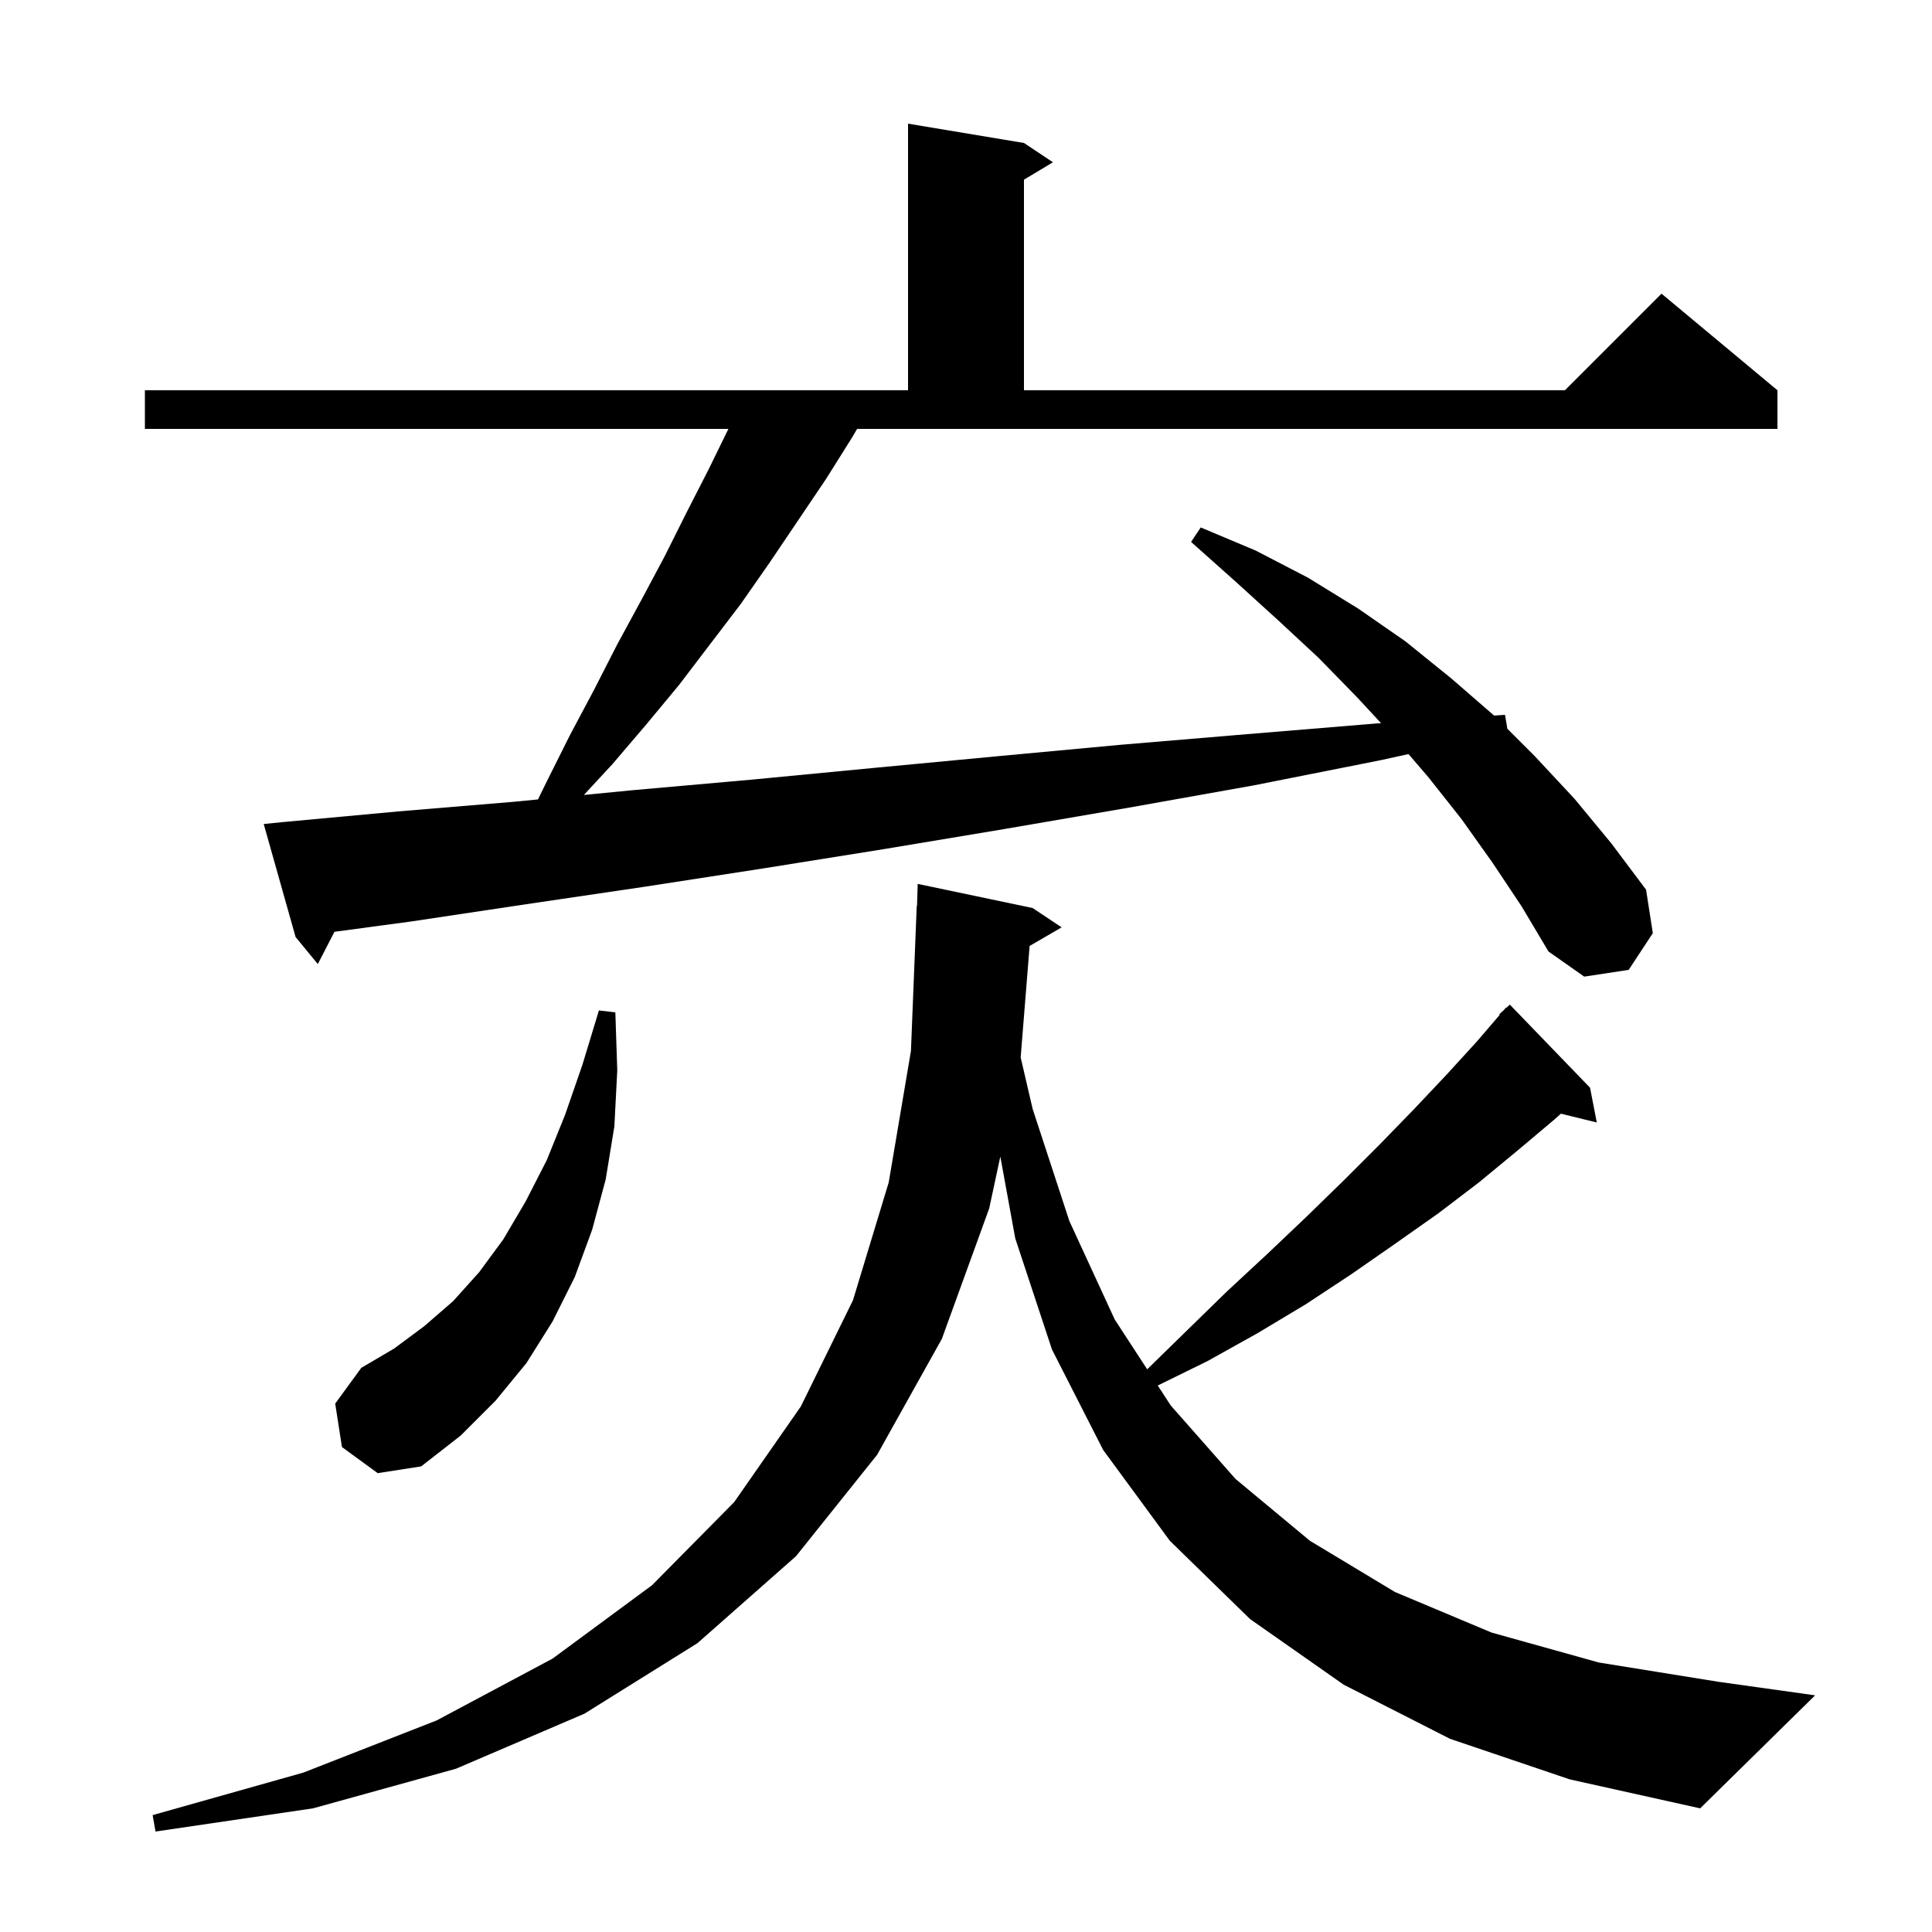 <svg xmlns="http://www.w3.org/2000/svg" xmlns:xlink="http://www.w3.org/1999/xlink" version="1.1" baseProfile="full" viewBox="0 0 200 200" width="200" height="200">
<g fill="black">
<path d="M 150.1 180.0 L 139.1 174.4 L 129.4 167.6 L 121.1 159.5 L 114.2 150.1 L 108.9 139.7 L 105.1 128.2 L 103.554 119.728 L 102.4 125.1 L 97.5 138.6 L 90.8 150.6 L 82.4 161.1 L 72.2 170.1 L 60.5 177.4 L 47.2 183.1 L 32.4 187.2 L 16.1 189.6 L 15.8 187.9 L 31.4 183.5 L 45.2 178.1 L 57.2 171.7 L 67.5 164.1 L 76.0 155.5 L 82.9 145.6 L 88.3 134.6 L 92.0 122.4 L 94.3 108.8 L 94.9 93.8 L 94.93 93.801 L 95.0 91.5 L 106.9 94.0 L 109.9 96.0 L 106.585 97.923 L 105.659 109.464 L 106.9 114.8 L 110.7 126.4 L 115.4 136.6 L 118.757 141.751 L 122.8 137.8 L 127.0 133.7 L 131.2 129.8 L 135.2 126.0 L 139.1 122.2 L 142.8 118.5 L 146.3 114.9 L 149.7 111.3 L 152.9 107.8 L 155.259 105.048 L 155.2 105.0 L 155.653 104.588 L 155.9 104.3 L 155.934 104.333 L 156.3 104.0 L 164.6 112.6 L 165.3 116.2 L 161.586 115.288 L 160.9 115.9 L 157.1 119.1 L 153.1 122.4 L 148.9 125.6 L 144.5 128.7 L 139.9 131.9 L 135.2 135.0 L 130.2 138.0 L 125.0 140.9 L 119.85 143.428 L 121.2 145.5 L 127.9 153.1 L 135.6 159.5 L 144.4 164.8 L 154.4 169.0 L 165.5 172.1 L 177.9 174.1 L 187.9 175.5 L 176.0 187.2 L 162.5 184.2 Z M 35.4 149.8 L 34.7 145.3 L 37.4 141.6 L 40.8 139.6 L 43.9 137.3 L 46.9 134.7 L 49.6 131.7 L 52.1 128.3 L 54.4 124.4 L 56.6 120.1 L 58.5 115.4 L 60.3 110.2 L 62.0 104.6 L 63.7 104.8 L 63.9 110.8 L 63.6 116.6 L 62.7 122.1 L 61.3 127.3 L 59.5 132.2 L 57.2 136.8 L 54.5 141.1 L 51.3 145.0 L 47.7 148.6 L 43.6 151.8 L 39.1 152.5 Z M 88.2 45.3 L 85.5 49.6 L 79.7 58.2 L 76.7 62.5 L 70.3 70.9 L 66.9 75.0 L 63.4 79.1 L 60.446 82.293 L 65.5 81.8 L 77.9 80.7 L 90.4 79.5 L 103.1 78.3 L 116.0 77.1 L 129.1 76.0 L 142.4 74.9 L 142.967 74.862 L 140.5 72.2 L 136.5 68.1 L 132.3 64.2 L 127.9 60.2 L 123.3 56.1 L 124.3 54.6 L 130.0 57.0 L 135.4 59.8 L 140.6 63.0 L 145.5 66.4 L 150.2 70.2 L 154.672 74.076 L 155.8 74.0 L 156.04 75.44 L 158.9 78.3 L 163.0 82.7 L 166.8 87.3 L 170.4 92.1 L 171.1 96.6 L 168.6 100.4 L 164.0 101.1 L 160.3 98.5 L 157.5 93.8 L 154.5 89.3 L 151.3 84.8 L 147.9 80.5 L 145.809 78.061 L 142.9 78.7 L 129.8 81.3 L 116.9 83.6 L 104.1 85.8 L 91.5 87.9 L 79.0 89.9 L 66.7 91.8 L 54.5 93.6 L 42.5 95.4 L 34.623 96.459 L 32.9 99.8 L 30.6 97.0 L 27.3 85.3 L 29.3 85.1 L 41.2 84.0 L 53.2 83.0 L 55.69 82.757 L 56.6 80.9 L 59.0 76.1 L 61.5 71.4 L 63.9 66.7 L 66.4 62.1 L 68.8 57.6 L 71.1 53.0 L 73.4 48.5 L 75.404 44.4 L 15.0 44.4 L 15.0 40.4 L 94.0 40.4 L 94.0 12.8 L 106.0 14.8 L 109.0 16.8 L 106.0 18.6 L 106.0 40.4 L 162.0 40.4 L 172.0 30.4 L 184.0 40.4 L 184.0 44.4 L 88.728 44.4 Z " />
</g>
</svg>
